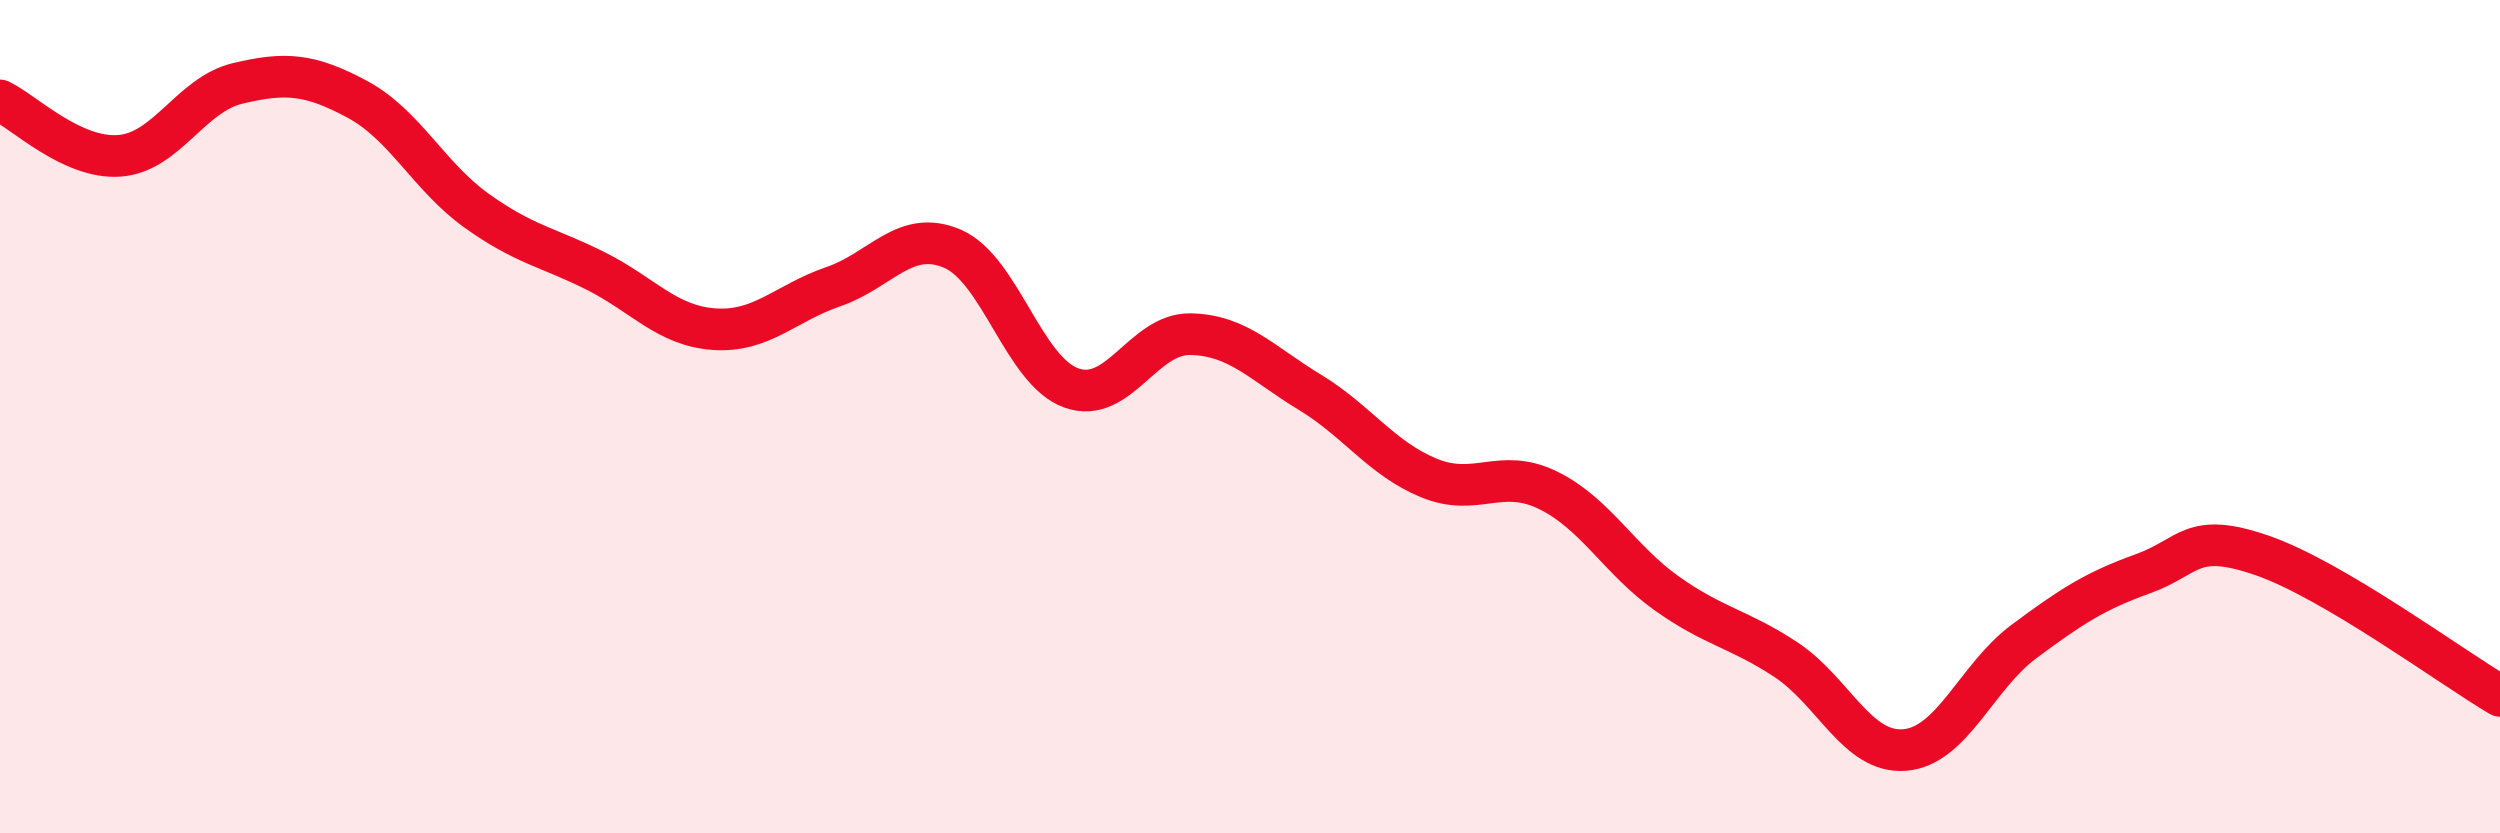 
    <svg width="60" height="20" viewBox="0 0 60 20" xmlns="http://www.w3.org/2000/svg">
      <path
        d="M 0,2.41 C 0.57,2.68 1.72,3.82 2.86,3.74 C 4,3.66 4.57,2.27 5.71,2 C 6.85,1.73 7.43,1.77 8.57,2.38 C 9.71,2.99 10.29,4.23 11.43,5.05 C 12.57,5.87 13.15,5.93 14.29,6.5 C 15.43,7.07 16,7.82 17.14,7.9 C 18.28,7.98 18.86,7.27 20,6.88 C 21.14,6.49 21.72,5.48 22.86,5.97 C 24,6.46 24.57,8.9 25.71,9.31 C 26.85,9.72 27.43,8 28.57,8.02 C 29.71,8.04 30.29,8.72 31.43,9.41 C 32.57,10.1 33.15,11 34.29,11.47 C 35.43,11.94 36,11.21 37.14,11.76 C 38.28,12.31 38.86,13.43 40,14.24 C 41.14,15.05 41.72,15.08 42.86,15.83 C 44,16.58 44.57,18.09 45.71,18 C 46.85,17.91 47.43,16.25 48.57,15.4 C 49.71,14.55 50.29,14.18 51.43,13.77 C 52.57,13.36 52.58,12.74 54.29,13.33 C 56,13.92 58.86,16.03 60,16.7L60 20L0 20Z"
        fill="#EB0A25"
        opacity="0.1"
        stroke-linecap="round"
        stroke-linejoin="round"
      />
      <path
        d="M 0,2.41 C 0.57,2.68 1.72,3.82 2.86,3.74 C 4,3.66 4.57,2.27 5.71,2 C 6.85,1.73 7.43,1.77 8.57,2.38 C 9.71,2.99 10.29,4.23 11.43,5.05 C 12.57,5.87 13.15,5.93 14.29,6.5 C 15.43,7.07 16,7.82 17.14,7.9 C 18.28,7.98 18.86,7.27 20,6.88 C 21.14,6.49 21.72,5.48 22.86,5.97 C 24,6.46 24.57,8.9 25.71,9.31 C 26.85,9.72 27.43,8 28.57,8.02 C 29.71,8.04 30.29,8.72 31.43,9.41 C 32.57,10.1 33.15,11 34.29,11.47 C 35.43,11.94 36,11.21 37.14,11.76 C 38.28,12.31 38.86,13.43 40,14.24 C 41.14,15.05 41.72,15.08 42.86,15.83 C 44,16.58 44.57,18.09 45.71,18 C 46.85,17.91 47.43,16.25 48.57,15.4 C 49.71,14.55 50.29,14.18 51.43,13.77 C 52.57,13.36 52.58,12.74 54.29,13.33 C 56,13.92 58.86,16.03 60,16.7"
        stroke="#EB0A25"
        stroke-width="1"
        fill="none"
        stroke-linecap="round"
        stroke-linejoin="round"
      />
    </svg>
  